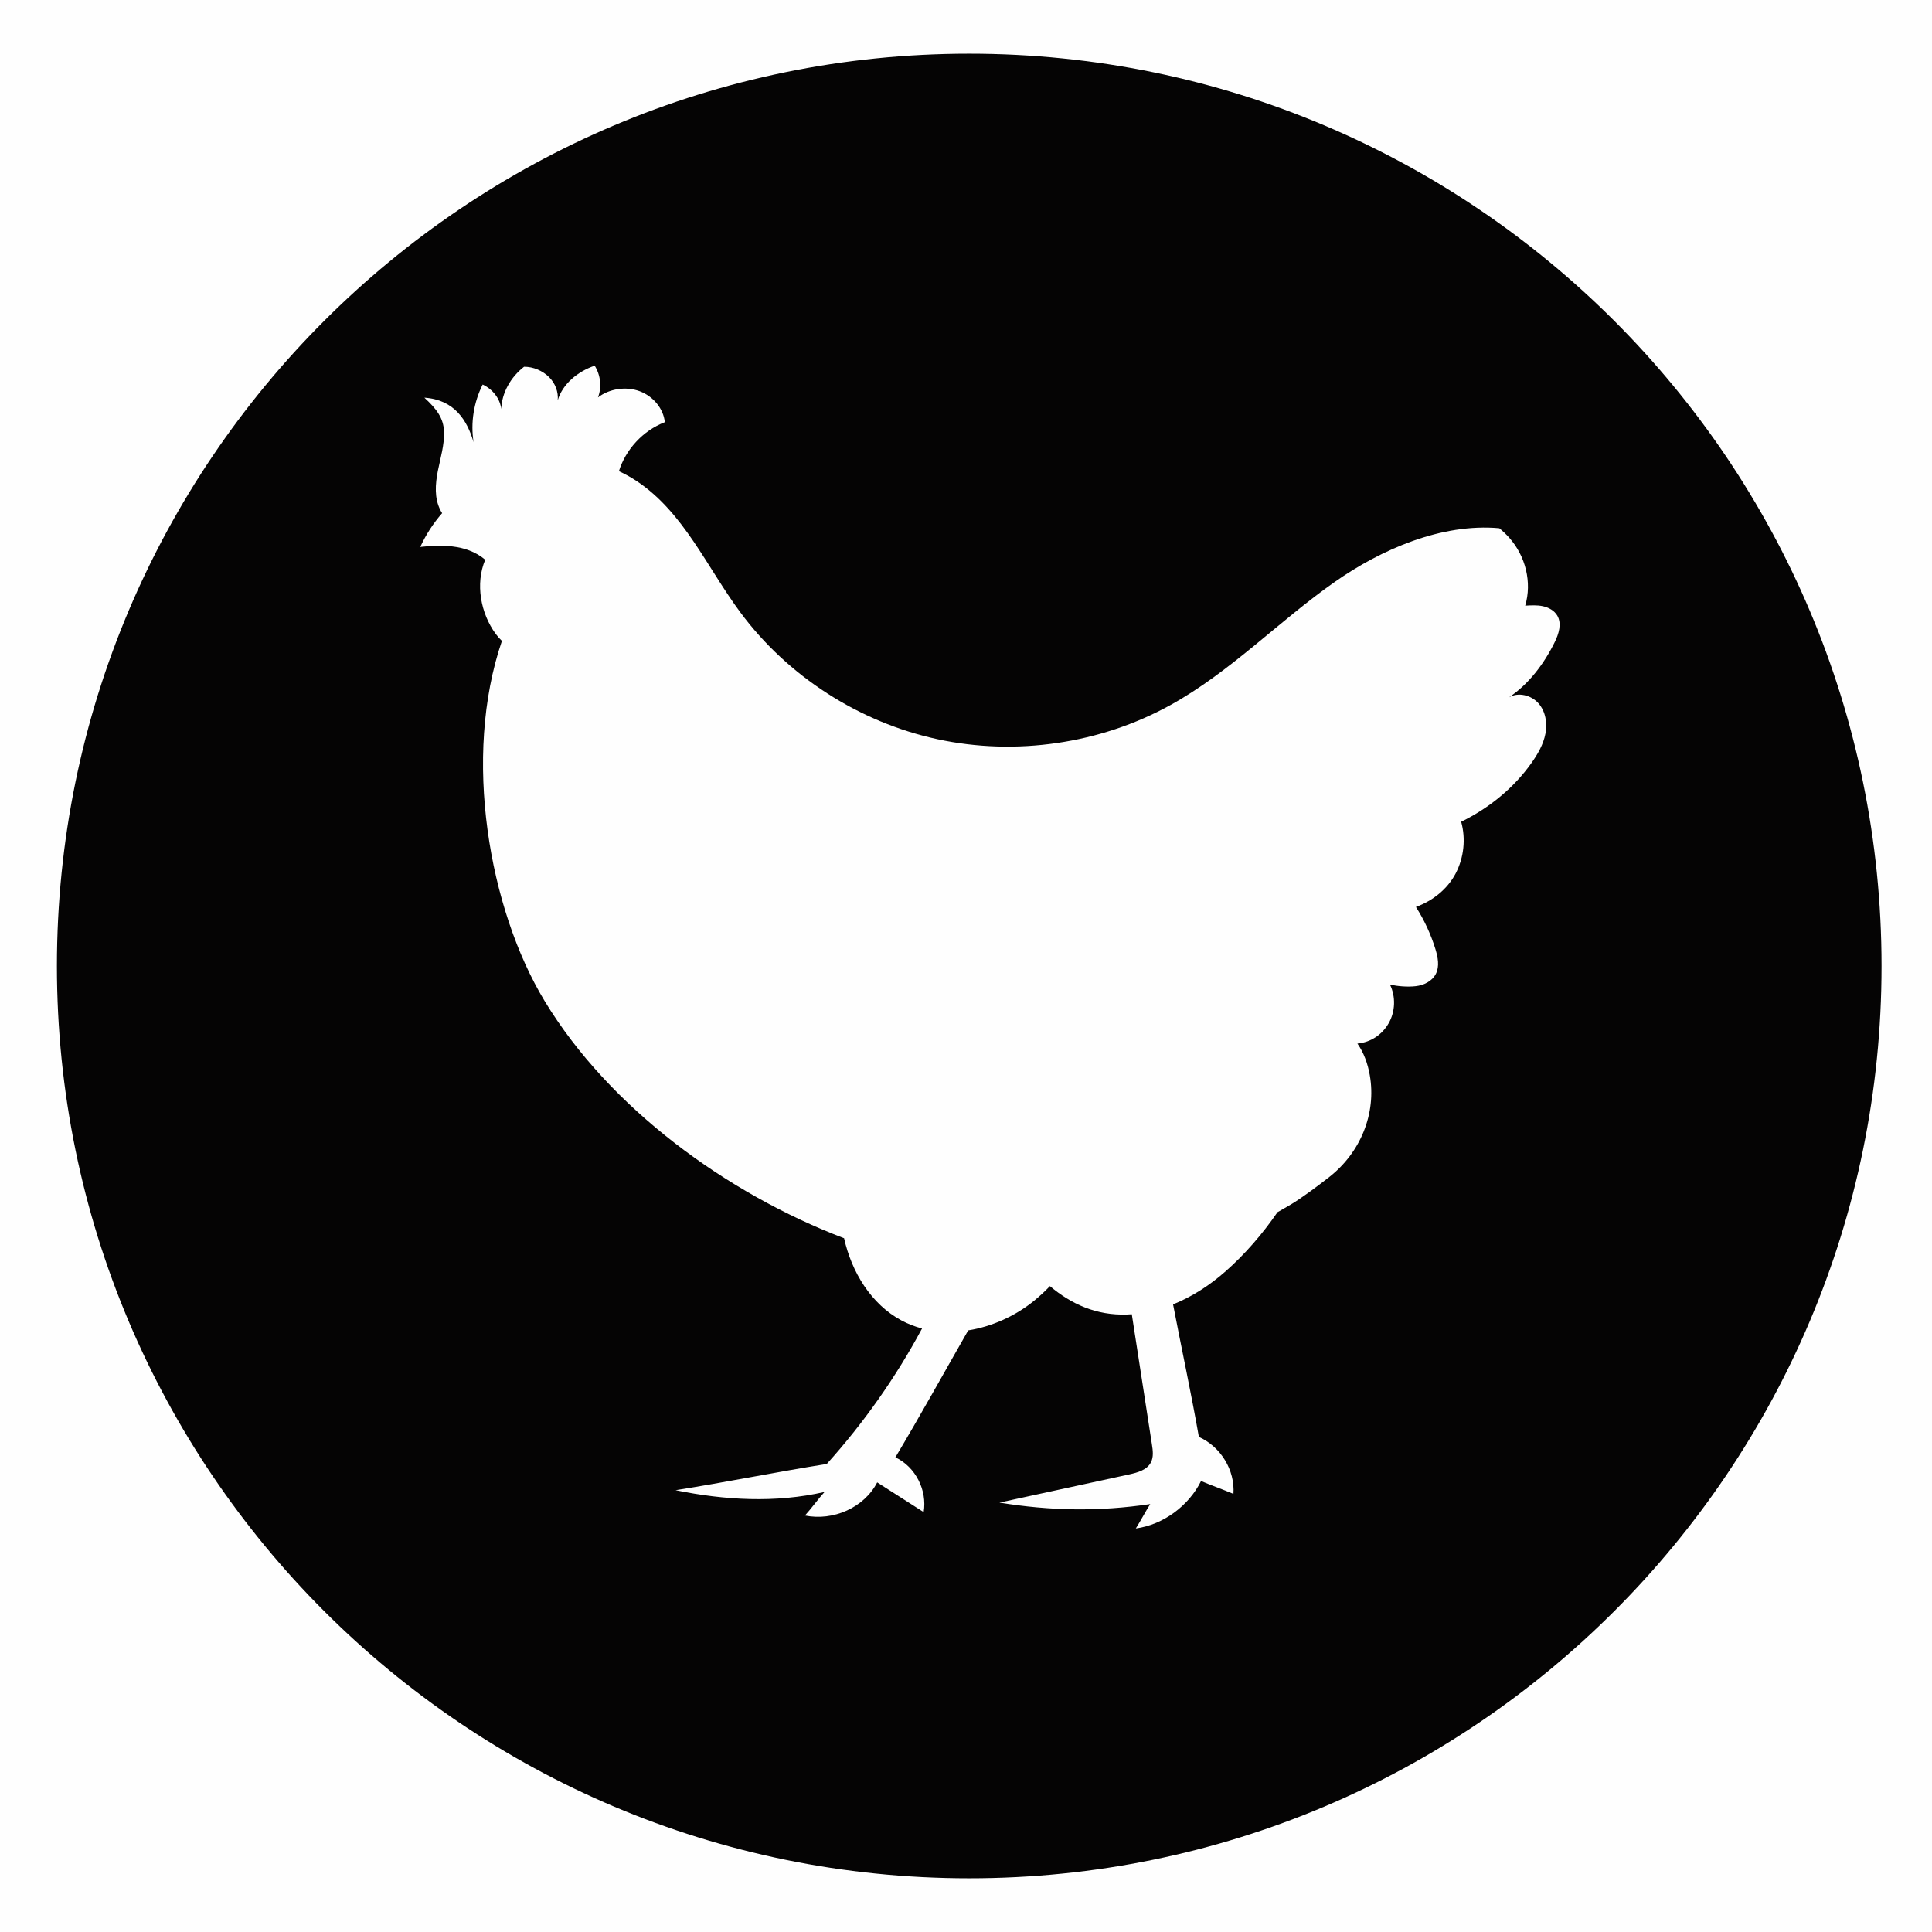 <svg xmlns="http://www.w3.org/2000/svg" xmlns:xlink="http://www.w3.org/1999/xlink" width="500" zoomAndPan="magnify" viewBox="0 0 375 375" height="500" preserveAspectRatio="xMidYMid meet" version="1.0"><defs><clipPath id="8cc5bbbf94"><path d="M 11.047 10.422 L 365.207 10.422 L 365.207 364.578 L 11.047 364.578 Z M 11.047 10.422 " clip-rule="nonzero"/></clipPath><clipPath id="ef26c54aeb"><path d="M 188.125 10.422 C 90.328 10.422 11.047 89.703 11.047 187.5 C 11.047 285.297 90.328 364.578 188.125 364.578 C 285.926 364.578 365.207 285.297 365.207 187.5 C 365.207 89.703 285.926 10.422 188.125 10.422 Z M 188.125 10.422 " clip-rule="nonzero"/></clipPath><clipPath id="b8655542cf"><path d="M 81.566 70.902 L 302.816 70.902 L 302.816 296.652 L 81.566 296.652 Z M 81.566 70.902 " clip-rule="nonzero"/></clipPath></defs><rect x="-37.5" width="450" fill="#ffffff" y="-37.5" height="450" fill-opacity="1"/><rect x="-37.5" width="450" fill="#fefefe" y="-37.5" height="450" fill-opacity="1"/><g clip-path="url(#8cc5bbbf94)"><g clip-path="url(#ef26c54aeb)"><path fill="#050404" d="M 11.047 10.422 L 365.207 10.422 L 365.207 364.578 L 11.047 364.578 Z M 11.047 10.422 " fill-opacity="1" fill-rule="nonzero"/></g></g><g clip-path="url(#b8655542cf)"><path fill="#fefefe" d="M 301.773 124.633 C 302.562 123.023 303.172 121.055 302.277 119.5 C 301.699 118.512 300.602 117.906 299.477 117.664 C 298.355 117.422 297.191 117.492 296.043 117.559 C 297.387 113.027 296.117 107.953 292.969 104.402 C 292.367 103.727 291.715 103.102 291.016 102.531 C 279.816 101.527 268.102 106.629 259.086 112.941 C 248.176 120.586 238.828 130.426 227.152 136.867 C 213.562 144.367 197.176 146.766 181.973 143.484 C 166.77 140.199 152.883 131.262 143.684 118.836 C 137.227 110.125 132.727 99.504 123.688 93.449 C 122.535 92.68 121.352 92.016 120.133 91.457 C 121.422 87.309 124.742 83.598 129.043 81.945 C 128.781 79.336 126.824 76.93 124.156 75.934 C 121.492 74.949 118.262 75.445 116.07 77.137 C 116.828 75.133 116.582 72.824 115.43 70.98 C 112.094 72.113 109.16 74.578 108.254 77.715 C 108.414 76.074 107.777 74.387 106.555 73.18 C 105.324 71.973 103.527 71.172 101.719 71.188 C 99.105 73.211 97.387 76.281 97.297 79.395 C 97.07 77.402 95.66 75.566 93.688 74.637 C 91.949 78.102 91.32 82.055 91.922 85.832 C 90.684 81.609 88.223 77.582 82.371 77.188 C 84.773 79.395 86.078 81.156 86.184 83.742 C 86.281 86.324 85.496 88.855 84.988 91.402 C 84.488 93.949 84.281 96.68 85.484 99.023 C 85.582 99.223 85.695 99.418 85.82 99.602 C 84.105 101.566 82.668 103.766 81.578 106.16 C 85.109 105.793 90.395 105.434 94.18 108.645 C 92.219 113.309 93.297 119.062 96.207 123.023 C 96.574 123.52 96.984 123.98 97.422 124.402 C 89.742 146.867 94.895 176.426 105.707 194.285 C 118.305 215.082 141.074 231.668 163.836 240.344 C 165.301 246.887 169.055 253.129 174.98 256.305 C 176.258 256.984 177.594 257.5 178.969 257.863 C 173.895 267.316 167.668 276.168 160.473 284.156 C 150.617 285.719 140.988 287.688 131.133 289.246 C 140.66 291.195 150.562 291.762 160.047 289.586 C 158.727 291.035 157.562 292.711 156.242 294.16 C 161.715 295.266 167.719 292.652 170.262 287.73 C 173.246 289.633 176.305 291.602 179.285 293.5 C 179.988 289.25 177.719 284.73 173.797 282.863 C 178.652 274.734 183.23 266.441 187.93 258.227 C 192.543 257.492 197.051 255.445 200.672 252.512 C 201.785 251.605 202.824 250.645 203.789 249.637 C 207.898 253.109 212.797 255.367 218.762 255.148 C 219.07 255.137 219.375 255.121 219.68 255.098 C 220.984 263.523 222.285 271.945 223.586 280.363 C 223.773 281.535 223.934 282.801 223.387 283.852 C 222.621 285.332 220.781 285.832 219.141 286.191 C 210.75 288.008 202.363 289.832 193.98 291.652 C 203.91 293.262 213.305 293.426 223.258 291.941 C 222.332 293.395 221.387 295.211 220.461 296.672 C 225.801 295.953 230.754 292.254 233.121 287.465 C 235.254 288.363 237.277 289.066 239.41 289.961 C 239.727 285.352 236.957 280.805 232.699 278.902 C 231.211 270.414 229.336 261.75 227.691 253.18 C 231.43 251.68 234.891 249.414 237.906 246.746 C 241.641 243.449 245.027 239.547 247.961 235.285 C 247.961 235.285 249.695 234.309 250.551 233.793 C 252.727 232.477 255.52 230.402 258.027 228.445 C 264.039 223.738 267.188 216.176 265.875 208.695 C 265.473 206.398 264.691 204.285 263.473 202.555 C 266.078 202.312 268.277 200.828 269.562 198.574 C 270.836 196.316 270.93 193.438 269.793 191.109 C 271.352 191.445 273.211 191.594 274.797 191.414 C 276.383 191.238 277.992 190.434 278.703 189.02 C 279.445 187.555 279.094 185.793 278.617 184.223 C 277.73 181.344 276.453 178.586 274.832 176.039 C 278.094 174.852 280.969 172.57 282.555 169.516 C 284.145 166.461 284.531 162.816 283.613 159.504 C 289.008 156.871 293.832 152.949 297.277 148.07 C 298.492 146.348 299.57 144.477 299.965 142.422 C 300.367 140.363 300 138.074 298.605 136.5 C 297.207 134.918 294.676 134.289 292.871 135.371 C 296.754 132.773 299.723 128.809 301.773 124.633 Z M 301.773 124.633 " fill-opacity="1" fill-rule="nonzero"/></g></svg>